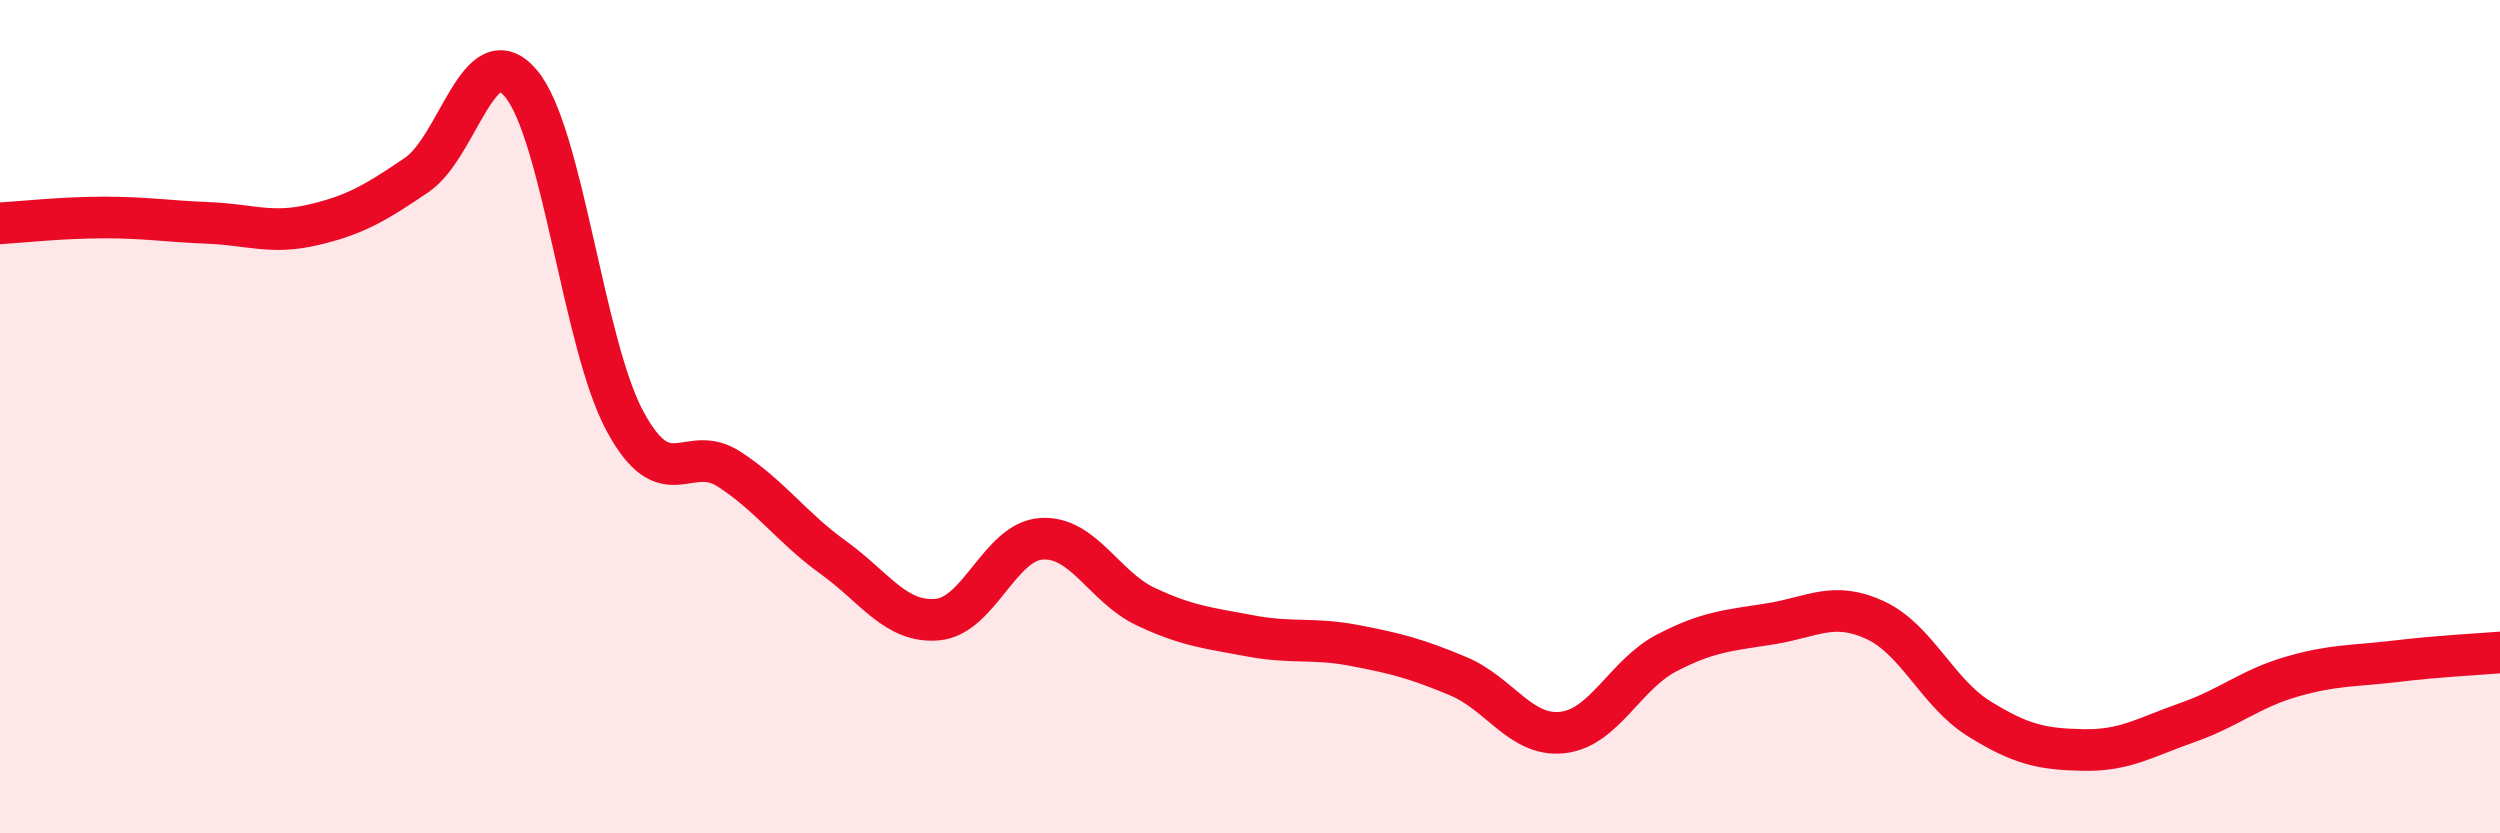 
    <svg width="60" height="20" viewBox="0 0 60 20" xmlns="http://www.w3.org/2000/svg">
      <path
        d="M 0,5.36 C 0.5,5.33 1.5,5.22 2.5,5.22 C 3.5,5.22 4,5.31 5,5.35 C 6,5.39 6.5,5.63 7.5,5.4 C 8.5,5.17 9,4.88 10,4.2 C 11,3.52 11.5,0.82 12.5,2 C 13.5,3.18 14,8.26 15,10.11 C 16,11.96 16.5,10.61 17.5,11.26 C 18.5,11.91 19,12.66 20,13.38 C 21,14.1 21.5,14.96 22.5,14.87 C 23.5,14.78 24,12.99 25,12.93 C 26,12.87 26.5,14.09 27.5,14.56 C 28.5,15.03 29,15.07 30,15.26 C 31,15.45 31.5,15.3 32.5,15.49 C 33.5,15.68 34,15.81 35,16.23 C 36,16.65 36.5,17.69 37.5,17.58 C 38.5,17.47 39,16.19 40,15.67 C 41,15.15 41.5,15.13 42.5,14.97 C 43.5,14.81 44,14.42 45,14.88 C 46,15.34 46.5,16.63 47.5,17.25 C 48.5,17.87 49,17.98 50,18 C 51,18.02 51.5,17.69 52.5,17.34 C 53.5,16.99 54,16.53 55,16.24 C 56,15.95 56.5,15.99 57.5,15.87 C 58.5,15.75 59.5,15.7 60,15.66L60 20L0 20Z"
        fill="#EB0A25"
        opacity="0.1"
        stroke-linecap="round"
        stroke-linejoin="round"
      />
      <path
        d="M 0,5.36 C 0.5,5.33 1.5,5.22 2.5,5.22 C 3.5,5.22 4,5.31 5,5.35 C 6,5.39 6.5,5.63 7.5,5.4 C 8.5,5.17 9,4.88 10,4.2 C 11,3.52 11.5,0.82 12.5,2 C 13.5,3.18 14,8.26 15,10.11 C 16,11.96 16.5,10.61 17.5,11.26 C 18.5,11.91 19,12.66 20,13.38 C 21,14.1 21.5,14.96 22.5,14.87 C 23.5,14.78 24,12.99 25,12.93 C 26,12.87 26.5,14.09 27.5,14.56 C 28.5,15.03 29,15.07 30,15.26 C 31,15.45 31.5,15.3 32.5,15.49 C 33.5,15.68 34,15.81 35,16.23 C 36,16.65 36.5,17.69 37.5,17.58 C 38.5,17.47 39,16.19 40,15.67 C 41,15.15 41.5,15.13 42.5,14.97 C 43.5,14.81 44,14.42 45,14.88 C 46,15.34 46.5,16.63 47.5,17.25 C 48.5,17.87 49,17.98 50,18 C 51,18.02 51.5,17.69 52.5,17.34 C 53.5,16.99 54,16.53 55,16.24 C 56,15.95 56.5,15.99 57.5,15.87 C 58.5,15.75 59.5,15.7 60,15.66"
        stroke="#EB0A25"
        stroke-width="1"
        fill="none"
        stroke-linecap="round"
        stroke-linejoin="round"
      />
    </svg>
  